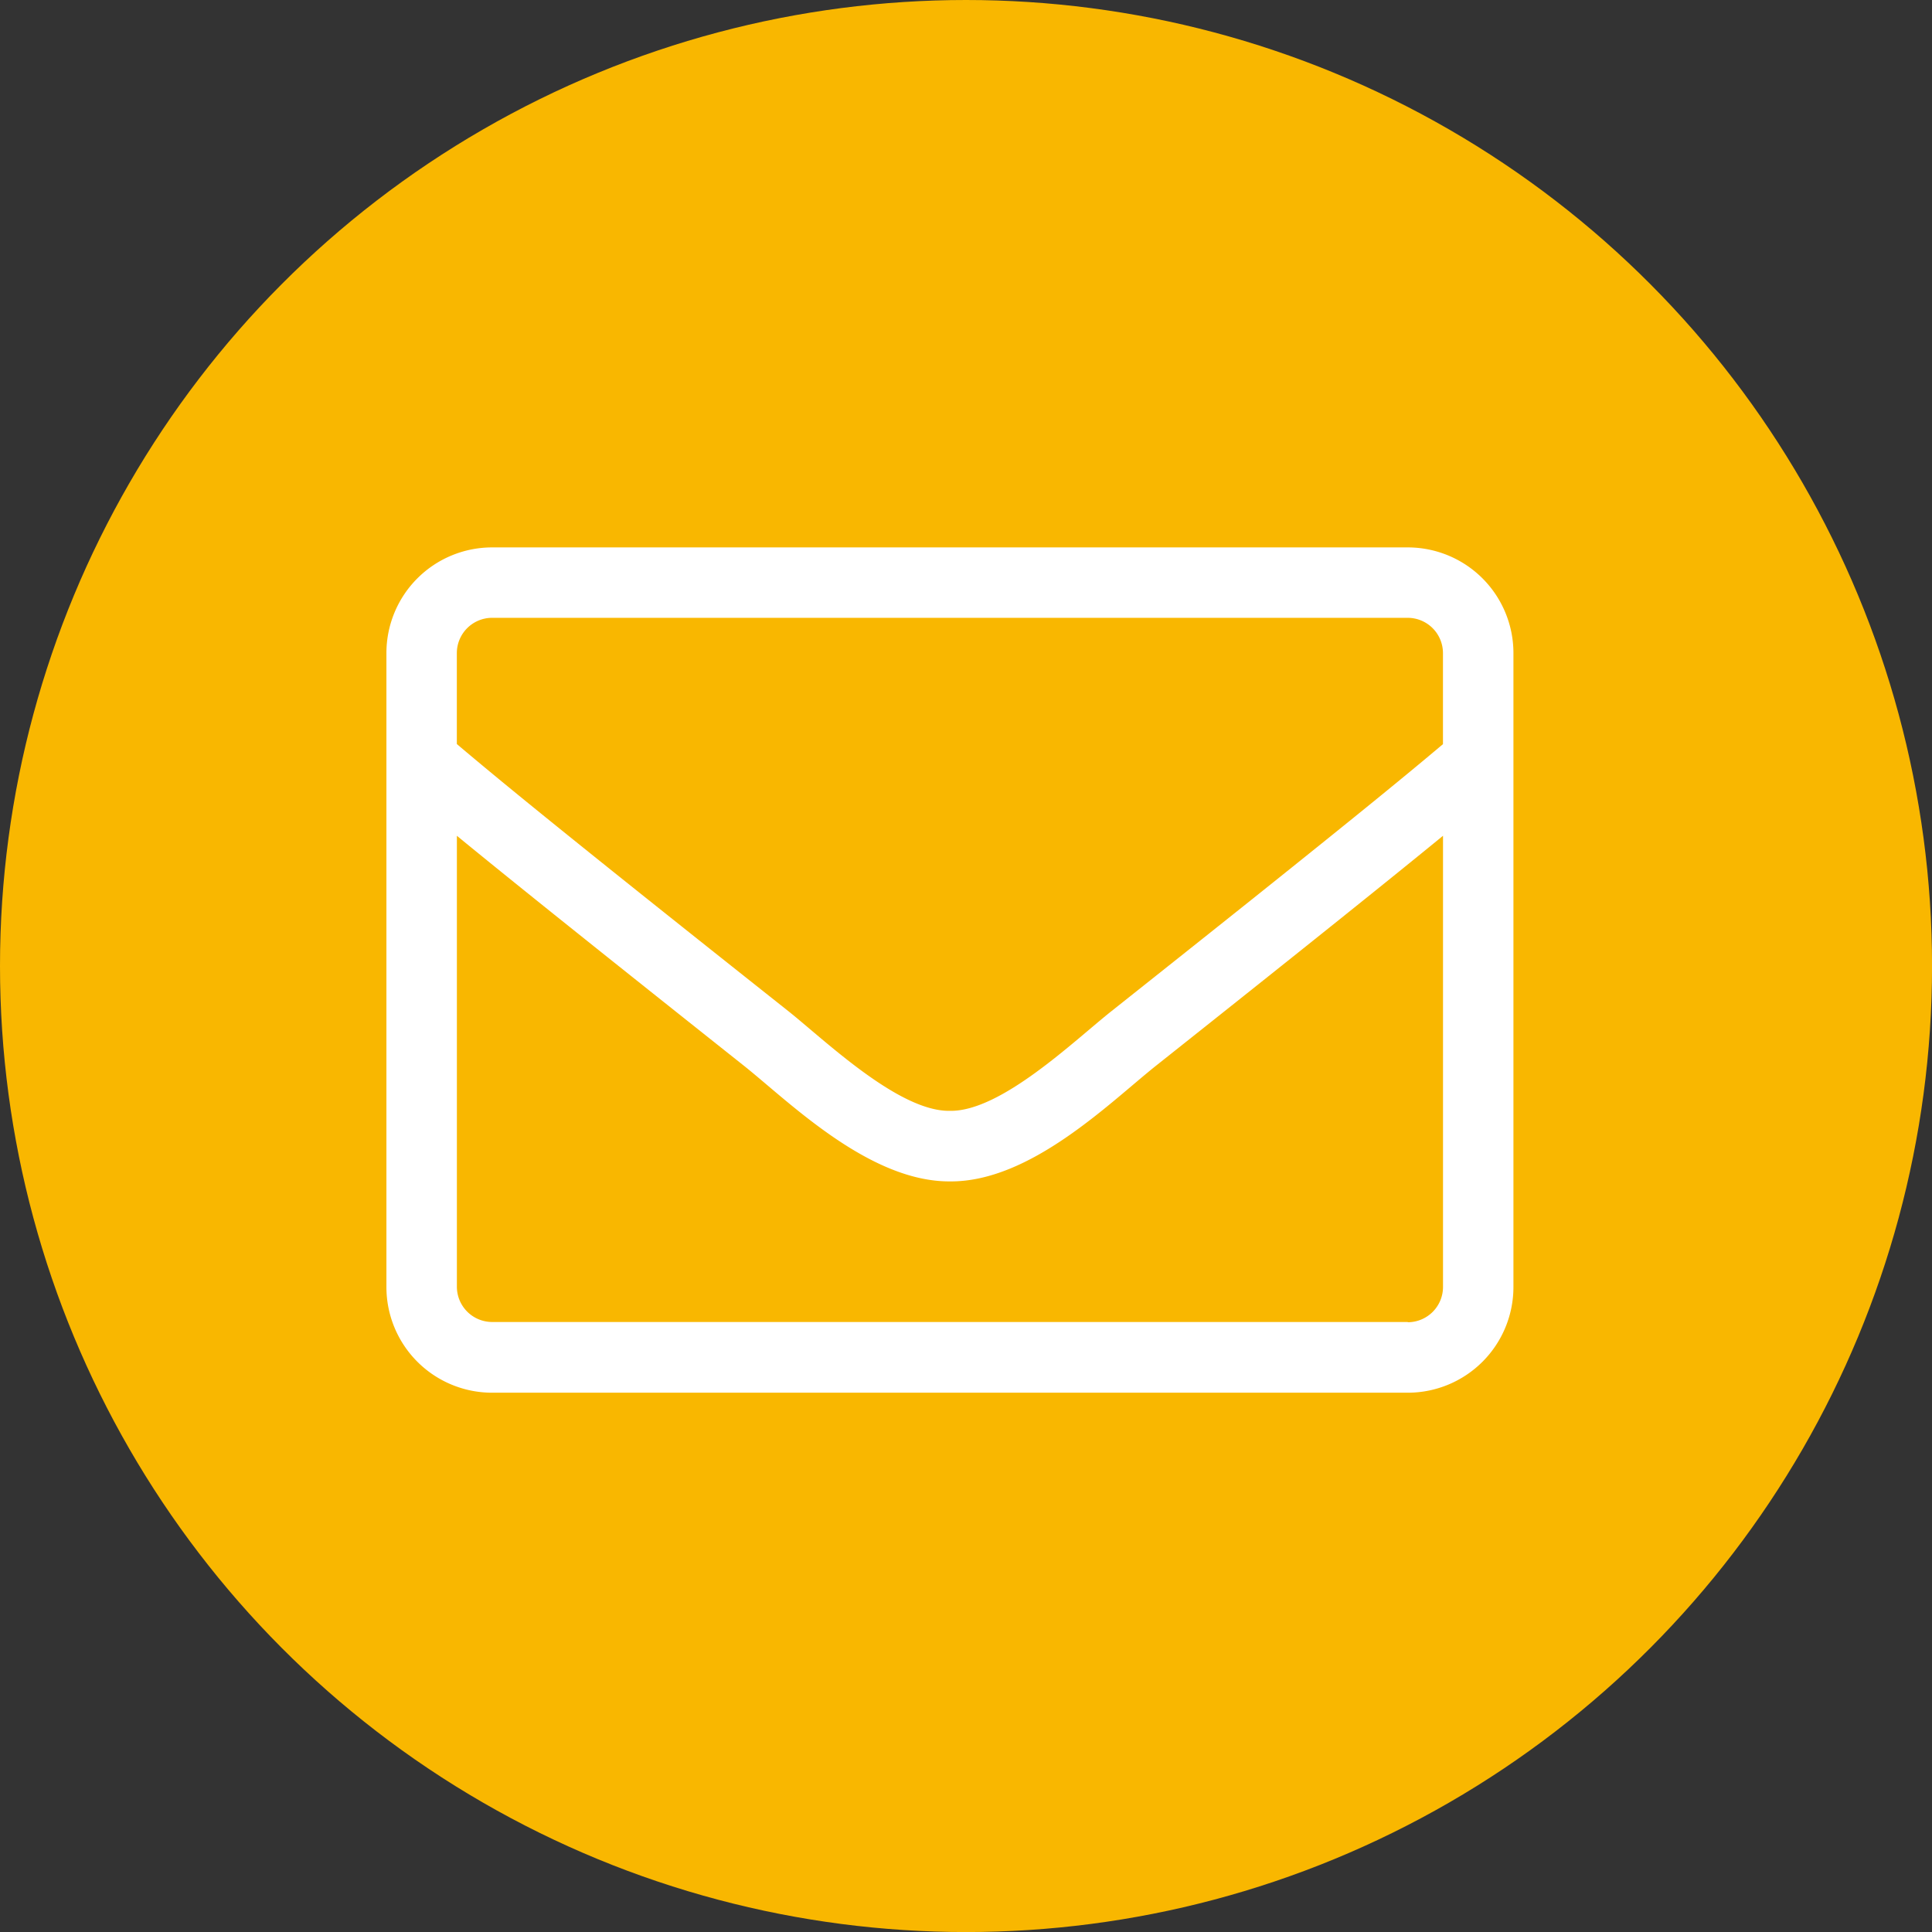 <svg id="Group_10" data-name="Group 10" xmlns="http://www.w3.org/2000/svg" viewBox="0 0 39.783 39.783">
  <rect x="0" y="0" width="39.783" height="39.783" fill="#333333" stroke="none"/>
  <defs>
    <style>
      .cls-1 {
        fill: #f9b700;
      }

      .cls-2 {
        fill: #fff;
      }
    </style>
  </defs>
  <circle id="Ellipse_2" data-name="Ellipse 2" class="cls-1" cx="19.892" cy="19.892" r="19.892" transform="translate(0 0)"/>
  <path id="envelope" class="cls-2" d="M21.031,64H2.176A2.176,2.176,0,0,0,0,66.176V79.23a2.176,2.176,0,0,0,2.176,2.176H21.031a2.176,2.176,0,0,0,2.176-2.176V66.176A2.176,2.176,0,0,0,21.031,64ZM2.176,65.45H21.031a.727.727,0,0,1,.725.725v1.876c-.711.6-1.64,1.363-3.888,3.16-.672.537-1.685,1.343-2.938,2.338-.766.607-2.275,2.071-3.327,2.053-1.052.018-2.565-1.446-3.327-2.053-4.415-3.5-5.833-4.66-6.826-5.5V66.176A.727.727,0,0,1,2.176,65.45Zm18.856,14.5H2.176a.727.727,0,0,1-.725-.725V69.938c1.033.848,2.665,2.158,5.924,4.746.929.743,2.57,2.38,4.229,2.371,1.65.014,3.277-1.609,4.229-2.371,3.259-2.588,4.891-3.9,5.924-4.746V79.23A.727.727,0,0,1,21.031,79.955Z" transform="translate(7.957 -52.728)"/>
</svg>
